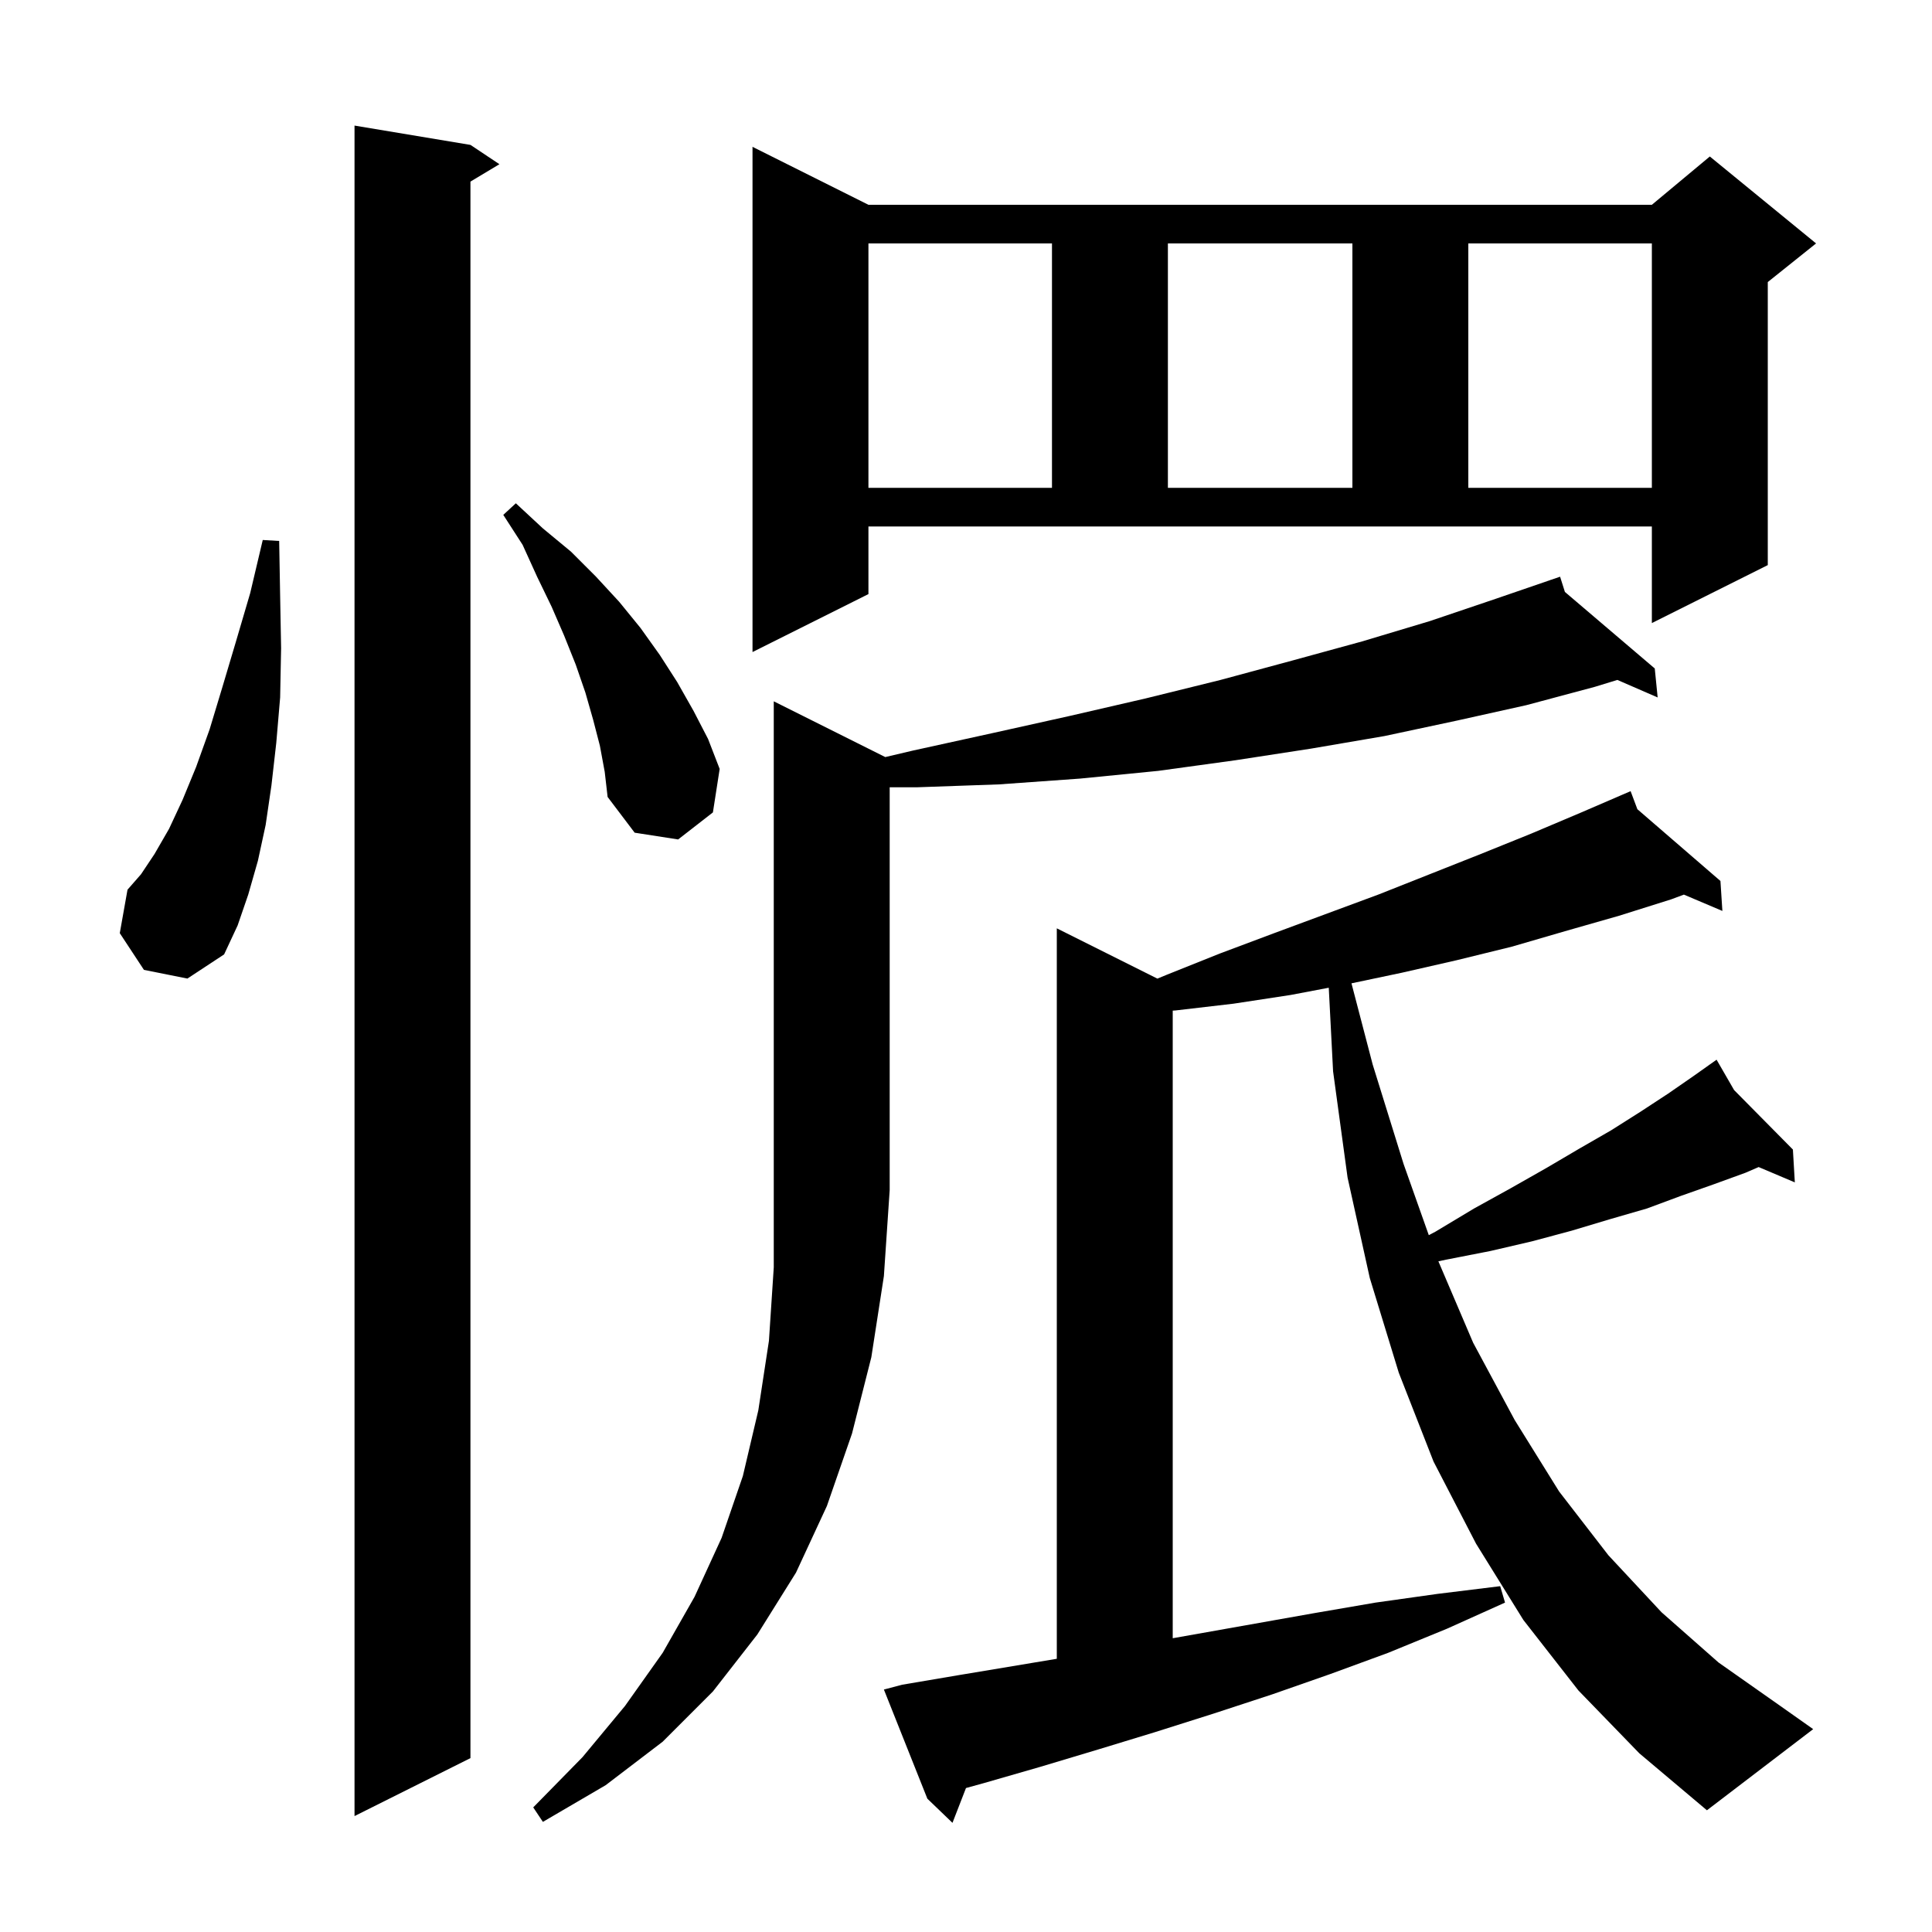 <svg xmlns="http://www.w3.org/2000/svg" xmlns:xlink="http://www.w3.org/1999/xlink" version="1.1" baseProfile="full" viewBox="0 0 200 200" width="200" height="200"><g fill="currentColor"><path d="M 163.4 175.0 L 157.7 167.7 L 152.8 159.8 L 148.4 151.3 L 144.8 142.1 L 141.8 132.3 L 139.5 121.9 L 138.0 110.9 L 137.553 102.25 L 133.6 103.0 L 127.7 103.9 L 121.7 104.6 L 121.4 104.62 L 121.4 169.59 L 136.0 167.0 L 142.4 165.9 L 148.8 165.0 L 155.3 164.2 L 155.8 165.9 L 149.8 168.6 L 143.7 171.1 L 137.7 173.3 L 131.7 175.4 L 125.6 177.4 L 119.6 179.3 L 113.7 181.1 L 107.7 182.9 L 101.8 184.6 L 99.998 185.097 L 98.6 188.7 L 96.0 186.2 L 91.5 174.9 L 93.4 174.4 L 99.3 173.4 L 109.4 171.717 L 109.4 96.1 L 119.812 101.306 L 120.8 100.9 L 126.3 98.7 L 131.9 96.6 L 142.7 92.6 L 153.3 88.4 L 158.5 86.3 L 163.7 84.1 L 167.813 82.326 L 167.8 82.3 L 167.824 82.321 L 168.8 81.9 L 169.501 83.77 L 178.1 91.2 L 178.3 94.3 L 174.316 92.61 L 173.0 93.1 L 167.6 94.8 L 162.0 96.4 L 156.5 98.0 L 150.8 99.4 L 145.1 100.7 L 139.904 101.794 L 142.1 110.2 L 145.3 120.5 L 147.908 127.863 L 148.6 127.5 L 152.6 125.1 L 156.4 123.0 L 160.1 120.9 L 163.5 118.9 L 166.8 117.0 L 169.8 115.1 L 172.7 113.2 L 175.3 111.4 L 176.931 110.245 L 176.9 110.2 L 176.939 110.239 L 177.7 109.7 L 179.514 112.844 L 185.6 119.0 L 185.8 122.4 L 182.055 120.813 L 180.7 121.4 L 177.4 122.6 L 174.0 123.8 L 170.5 125.1 L 166.7 126.2 L 162.7 127.4 L 158.6 128.5 L 154.3 129.5 L 149.7 130.4 L 148.901 130.57 L 152.5 139.0 L 156.8 147.0 L 161.4 154.4 L 166.5 161.0 L 172.0 166.9 L 177.9 172.1 L 184.3 176.6 L 187.7 179.0 L 176.7 187.4 L 169.7 181.5 Z M 91.644 78.372 L 94.5 77.7 L 102.7 75.9 L 110.8 74.1 L 118.6 72.3 L 126.3 70.4 L 133.7 68.4 L 141.0 66.4 L 148.0 64.3 L 154.8 62.0 L 160.516 60.038 L 160.5 60.0 L 160.536 60.031 L 161.5 59.7 L 161.998 61.276 L 171.3 69.2 L 171.6 72.2 L 167.429 70.386 L 165.1 71.1 L 158.0 73.0 L 150.8 74.6 L 143.3 76.2 L 135.7 77.5 L 127.9 78.7 L 119.9 79.8 L 111.8 80.6 L 103.4 81.2 L 94.9 81.5 L 92.1 81.5 L 92.1 123.2 L 91.5 132.1 L 90.2 140.5 L 88.2 148.4 L 85.6 155.9 L 82.4 162.8 L 78.4 169.2 L 73.8 175.1 L 68.6 180.3 L 62.7 184.8 L 56.2 188.6 L 55.2 187.1 L 60.3 181.9 L 64.7 176.6 L 68.6 171.1 L 71.9 165.3 L 74.7 159.2 L 76.9 152.8 L 78.5 146.0 L 79.6 138.8 L 80.1 131.2 L 80.1 72.6 Z M 48.7 15.0 L 51.7 17.0 L 48.7 18.8 L 48.7 182.0 L 36.7 188.0 L 36.7 13.0 Z M 14.9 100.4 L 12.4 96.6 L 13.2 92.1 L 14.6 90.5 L 16.0 88.4 L 17.5 85.8 L 18.9 82.8 L 20.3 79.4 L 21.7 75.5 L 23.0 71.2 L 24.4 66.5 L 25.9 61.4 L 27.2 55.9 L 28.9 56.0 L 29.0 61.7 L 29.1 67.1 L 29.0 72.2 L 28.6 76.9 L 28.1 81.3 L 27.5 85.4 L 26.7 89.1 L 25.7 92.6 L 24.6 95.8 L 23.2 98.8 L 19.4 101.3 Z M 62.1 77.2 L 61.4 74.5 L 60.6 71.7 L 59.6 68.8 L 58.4 65.8 L 57.1 62.8 L 55.6 59.7 L 54.1 56.4 L 52.1 53.3 L 53.4 52.1 L 56.2 54.7 L 59.1 57.1 L 61.7 59.7 L 64.1 62.3 L 66.3 65.0 L 68.3 67.8 L 70.1 70.6 L 71.8 73.6 L 73.3 76.5 L 74.5 79.6 L 73.8 84.1 L 70.2 86.9 L 65.7 86.2 L 62.9 82.5 L 62.6 79.9 Z M 89.9 61.5 L 77.9 67.5 L 77.9 15.2 L 89.9 21.2 L 171.0 21.2 L 177.0 16.2 L 188.0 25.2 L 183.0 29.2 L 183.0 58.5 L 171.0 64.5 L 171.0 54.5 L 89.9 54.5 Z M 89.9 25.2 L 89.9 50.5 L 108.9 50.5 L 108.9 25.2 Z M 120.9 25.2 L 120.9 50.5 L 140.0 50.5 L 140.0 25.2 Z M 152.0 25.2 L 152.0 50.5 L 171.0 50.5 L 171.0 25.2 Z "/></g></svg>
